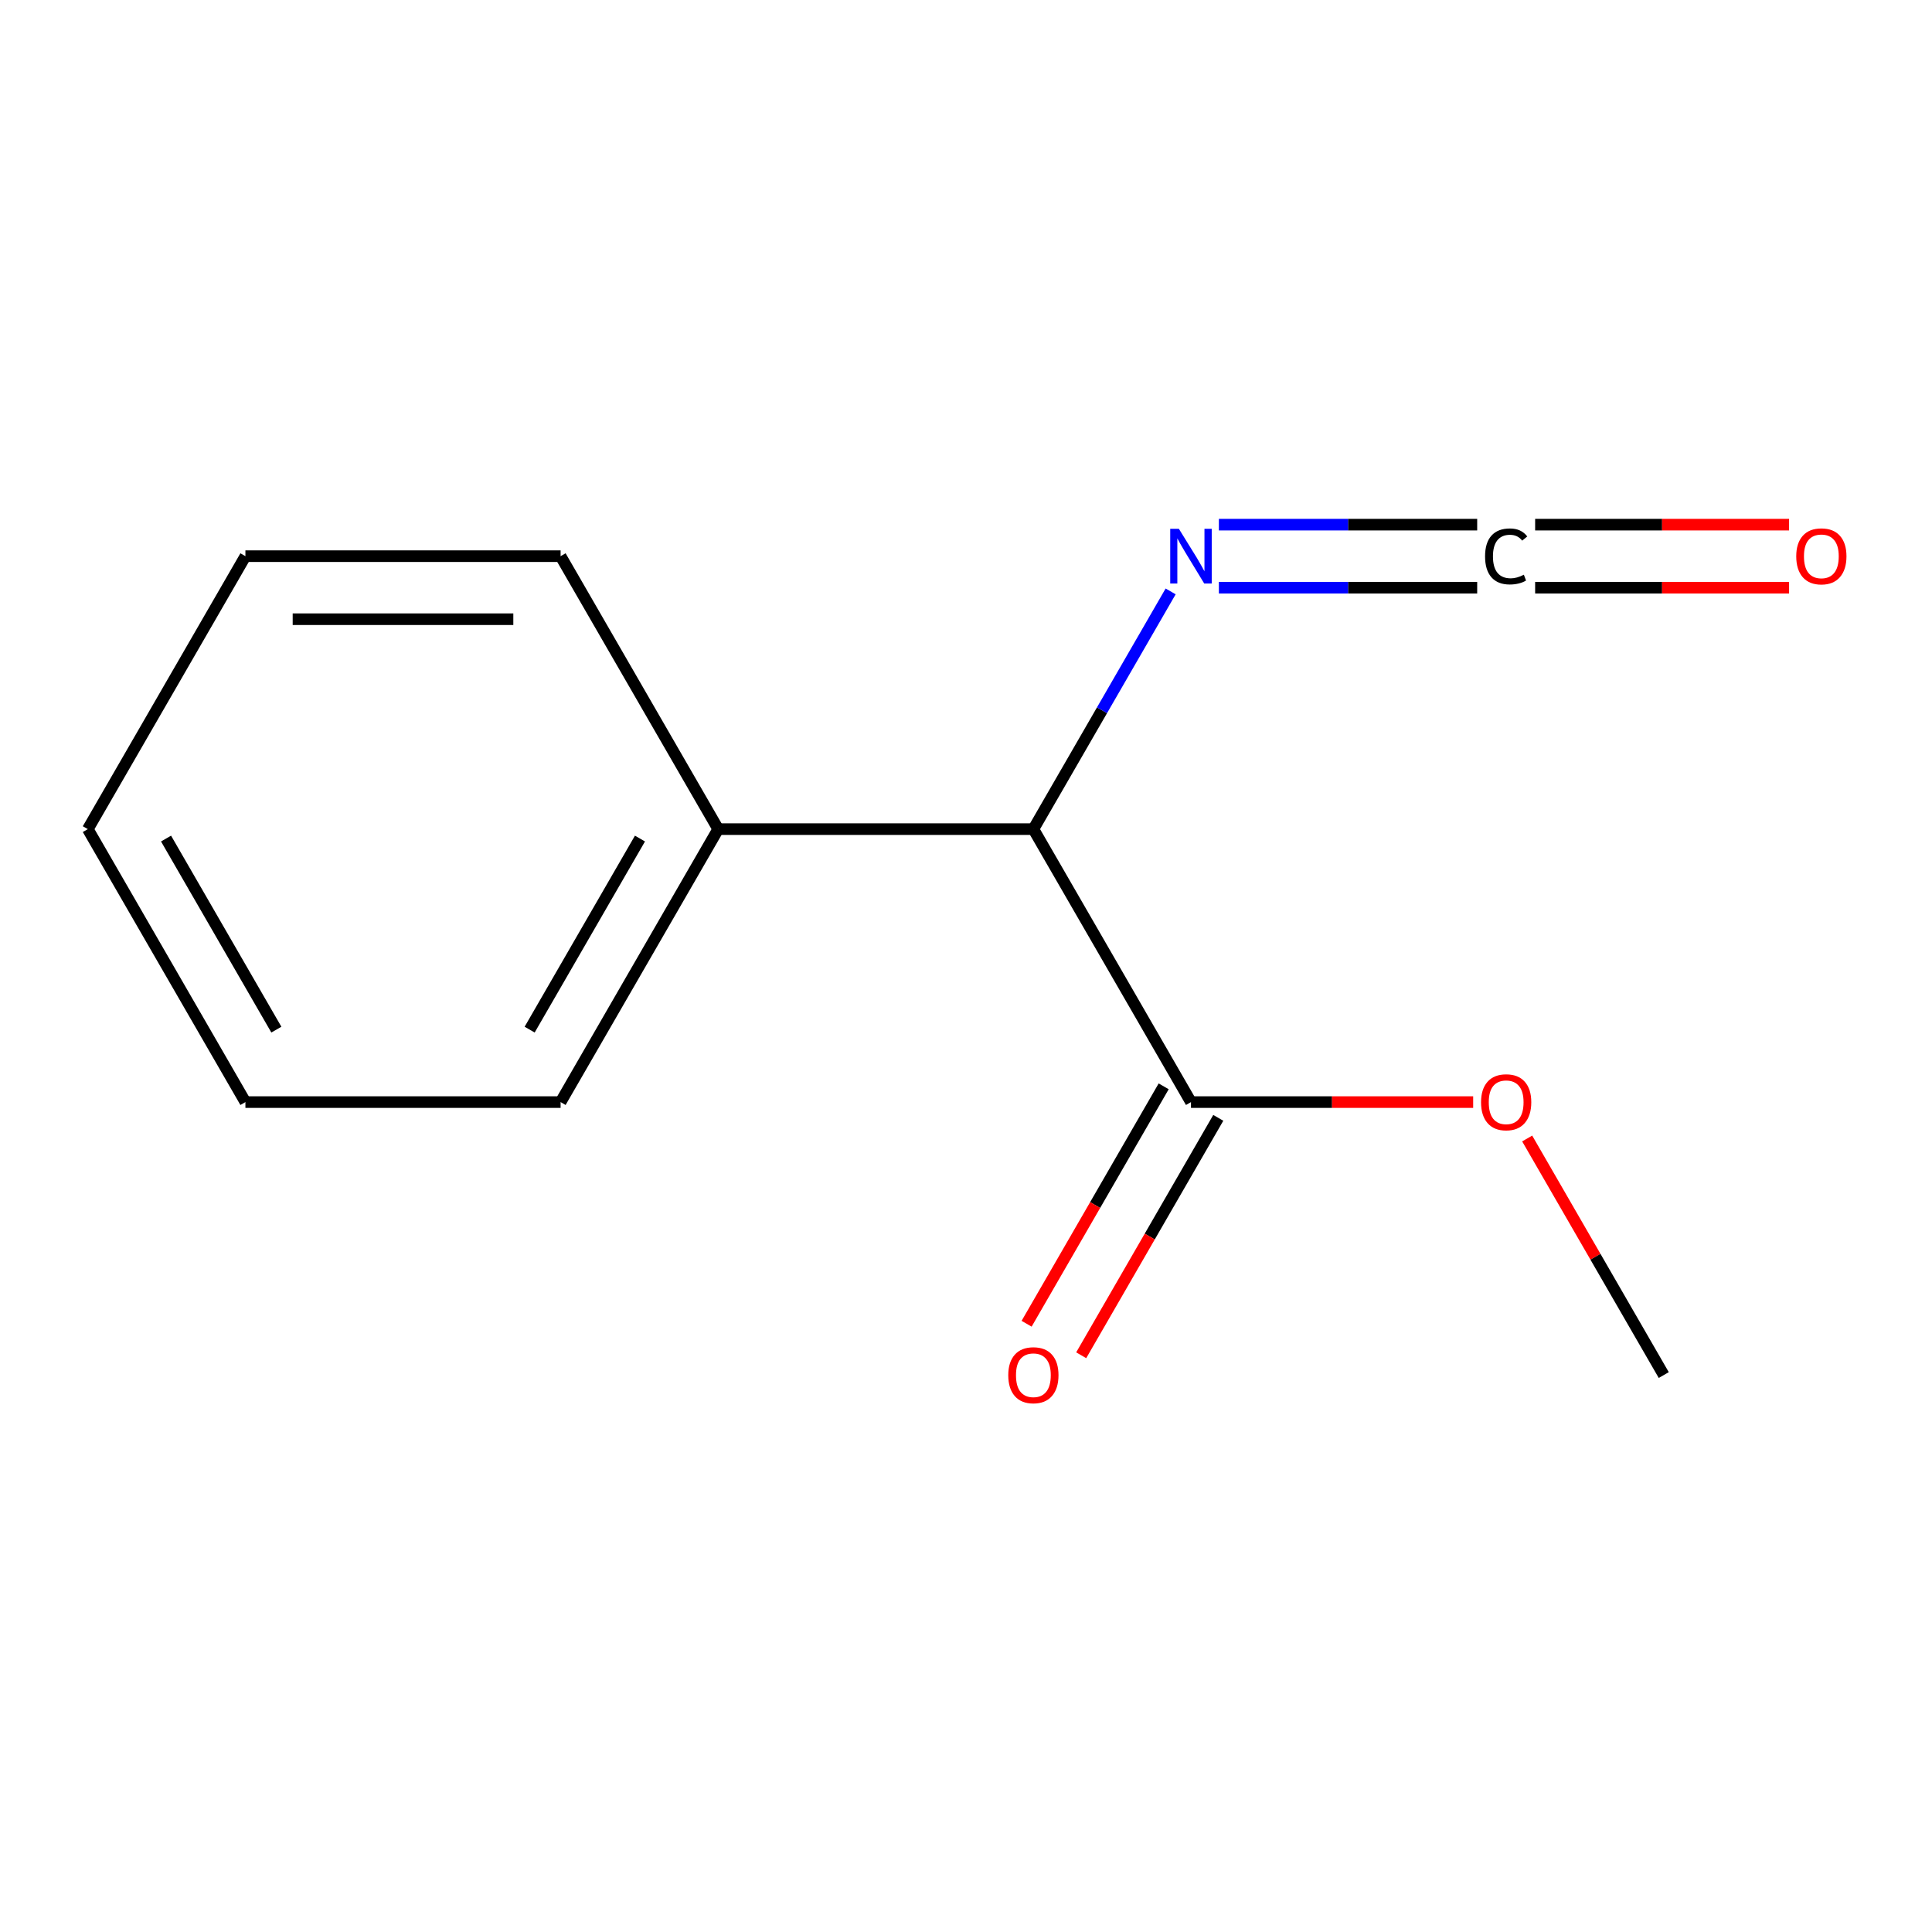 <?xml version='1.0' encoding='iso-8859-1'?>
<svg version='1.1' baseProfile='full'
              xmlns='http://www.w3.org/2000/svg'
                      xmlns:rdkit='http://www.rdkit.org/xml'
                      xmlns:xlink='http://www.w3.org/1999/xlink'
                  xml:space='preserve'
width='1000px' height='1000px' viewBox='0 0 1000 1000'>
<!-- END OF HEADER -->
<rect style='opacity:1.0;fill:#FFFFFF;stroke:none' width='1000' height='1000' x='0' y='0'> </rect>
<path class='bond-2' d='M 764.59,271.56 L 697.74,271.56' style='fill:none;fill-rule:evenodd;stroke:#000000;stroke-width:6px;stroke-linecap:butt;stroke-linejoin:miter;stroke-opacity:1' />
<path class='bond-2' d='M 697.74,271.56 L 630.891,271.56' style='fill:none;fill-rule:evenodd;stroke:#0000FF;stroke-width:6px;stroke-linecap:butt;stroke-linejoin:miter;stroke-opacity:1' />
<path class='bond-2' d='M 764.59,304.188 L 697.74,304.188' style='fill:none;fill-rule:evenodd;stroke:#000000;stroke-width:6px;stroke-linecap:butt;stroke-linejoin:miter;stroke-opacity:1' />
<path class='bond-2' d='M 697.74,304.188 L 630.891,304.188' style='fill:none;fill-rule:evenodd;stroke:#0000FF;stroke-width:6px;stroke-linecap:butt;stroke-linejoin:miter;stroke-opacity:1' />
<path class='bond-3' d='M 794.587,304.188 L 860.306,304.188' style='fill:none;fill-rule:evenodd;stroke:#000000;stroke-width:6px;stroke-linecap:butt;stroke-linejoin:miter;stroke-opacity:1' />
<path class='bond-3' d='M 860.306,304.188 L 926.026,304.188' style='fill:none;fill-rule:evenodd;stroke:#FF0000;stroke-width:6px;stroke-linecap:butt;stroke-linejoin:miter;stroke-opacity:1' />
<path class='bond-3' d='M 794.587,271.56 L 860.306,271.56' style='fill:none;fill-rule:evenodd;stroke:#000000;stroke-width:6px;stroke-linecap:butt;stroke-linejoin:miter;stroke-opacity:1' />
<path class='bond-3' d='M 860.306,271.56 L 926.026,271.56' style='fill:none;fill-rule:evenodd;stroke:#FF0000;stroke-width:6px;stroke-linecap:butt;stroke-linejoin:miter;stroke-opacity:1' />
<path class='bond-0' d='M 616.448,570.442 L 534.877,429.158' style='fill:none;fill-rule:evenodd;stroke:#000000;stroke-width:6px;stroke-linecap:butt;stroke-linejoin:miter;stroke-opacity:1' />
<path class='bond-4' d='M 602.319,562.285 L 566.845,623.728' style='fill:none;fill-rule:evenodd;stroke:#000000;stroke-width:6px;stroke-linecap:butt;stroke-linejoin:miter;stroke-opacity:1' />
<path class='bond-4' d='M 566.845,623.728 L 531.371,685.171' style='fill:none;fill-rule:evenodd;stroke:#FF0000;stroke-width:6px;stroke-linecap:butt;stroke-linejoin:miter;stroke-opacity:1' />
<path class='bond-4' d='M 630.576,578.599 L 595.102,640.042' style='fill:none;fill-rule:evenodd;stroke:#000000;stroke-width:6px;stroke-linecap:butt;stroke-linejoin:miter;stroke-opacity:1' />
<path class='bond-4' d='M 595.102,640.042 L 559.628,701.485' style='fill:none;fill-rule:evenodd;stroke:#FF0000;stroke-width:6px;stroke-linecap:butt;stroke-linejoin:miter;stroke-opacity:1' />
<path class='bond-6' d='M 616.448,570.442 L 689.479,570.442' style='fill:none;fill-rule:evenodd;stroke:#000000;stroke-width:6px;stroke-linecap:butt;stroke-linejoin:miter;stroke-opacity:1' />
<path class='bond-6' d='M 689.479,570.442 L 762.51,570.442' style='fill:none;fill-rule:evenodd;stroke:#FF0000;stroke-width:6px;stroke-linecap:butt;stroke-linejoin:miter;stroke-opacity:1' />
<path class='bond-1' d='M 534.877,429.158 L 570.397,367.635' style='fill:none;fill-rule:evenodd;stroke:#000000;stroke-width:6px;stroke-linecap:butt;stroke-linejoin:miter;stroke-opacity:1' />
<path class='bond-1' d='M 570.397,367.635 L 605.918,306.112' style='fill:none;fill-rule:evenodd;stroke:#0000FF;stroke-width:6px;stroke-linecap:butt;stroke-linejoin:miter;stroke-opacity:1' />
<path class='bond-5' d='M 534.877,429.158 L 371.736,429.158' style='fill:none;fill-rule:evenodd;stroke:#000000;stroke-width:6px;stroke-linecap:butt;stroke-linejoin:miter;stroke-opacity:1' />
<path class='bond-7' d='M 371.736,429.158 L 290.166,570.442' style='fill:none;fill-rule:evenodd;stroke:#000000;stroke-width:6px;stroke-linecap:butt;stroke-linejoin:miter;stroke-opacity:1' />
<path class='bond-7' d='M 331.244,434.037 L 274.145,532.935' style='fill:none;fill-rule:evenodd;stroke:#000000;stroke-width:6px;stroke-linecap:butt;stroke-linejoin:miter;stroke-opacity:1' />
<path class='bond-8' d='M 371.736,429.158 L 290.166,287.874' style='fill:none;fill-rule:evenodd;stroke:#000000;stroke-width:6px;stroke-linecap:butt;stroke-linejoin:miter;stroke-opacity:1' />
<path class='bond-9' d='M 790.465,589.281 L 825.812,650.503' style='fill:none;fill-rule:evenodd;stroke:#FF0000;stroke-width:6px;stroke-linecap:butt;stroke-linejoin:miter;stroke-opacity:1' />
<path class='bond-9' d='M 825.812,650.503 L 861.159,711.726' style='fill:none;fill-rule:evenodd;stroke:#000000;stroke-width:6px;stroke-linecap:butt;stroke-linejoin:miter;stroke-opacity:1' />
<path class='bond-10' d='M 290.166,570.442 L 127.025,570.442' style='fill:none;fill-rule:evenodd;stroke:#000000;stroke-width:6px;stroke-linecap:butt;stroke-linejoin:miter;stroke-opacity:1' />
<path class='bond-11' d='M 290.166,287.874 L 127.025,287.874' style='fill:none;fill-rule:evenodd;stroke:#000000;stroke-width:6px;stroke-linecap:butt;stroke-linejoin:miter;stroke-opacity:1' />
<path class='bond-11' d='M 265.695,320.502 L 151.496,320.502' style='fill:none;fill-rule:evenodd;stroke:#000000;stroke-width:6px;stroke-linecap:butt;stroke-linejoin:miter;stroke-opacity:1' />
<path class='bond-13' d='M 127.025,570.442 L 45.455,429.158' style='fill:none;fill-rule:evenodd;stroke:#000000;stroke-width:6px;stroke-linecap:butt;stroke-linejoin:miter;stroke-opacity:1' />
<path class='bond-13' d='M 143.046,532.935 L 85.947,434.037' style='fill:none;fill-rule:evenodd;stroke:#000000;stroke-width:6px;stroke-linecap:butt;stroke-linejoin:miter;stroke-opacity:1' />
<path class='bond-12' d='M 127.025,287.874 L 45.455,429.158' style='fill:none;fill-rule:evenodd;stroke:#000000;stroke-width:6px;stroke-linecap:butt;stroke-linejoin:miter;stroke-opacity:1' />
<path  class='atom-0' d='M 768.668 287.994
Q 768.668 280.954, 771.948 277.274
Q 775.268 273.554, 781.548 273.554
Q 787.388 273.554, 790.508 277.674
L 787.868 279.834
Q 785.588 276.834, 781.548 276.834
Q 777.268 276.834, 774.988 279.714
Q 772.748 282.554, 772.748 287.994
Q 772.748 293.594, 775.068 296.474
Q 777.428 299.354, 781.988 299.354
Q 785.108 299.354, 788.748 297.474
L 789.868 300.474
Q 788.388 301.434, 786.148 301.994
Q 783.908 302.554, 781.428 302.554
Q 775.268 302.554, 771.948 298.794
Q 768.668 295.034, 768.668 287.994
' fill='#000000'/>
<path  class='atom-3' d='M 610.188 273.714
L 619.468 288.714
Q 620.388 290.194, 621.868 292.874
Q 623.348 295.554, 623.428 295.714
L 623.428 273.714
L 627.188 273.714
L 627.188 302.034
L 623.308 302.034
L 613.348 285.634
Q 612.188 283.714, 610.948 281.514
Q 609.748 279.314, 609.388 278.634
L 609.388 302.034
L 605.708 302.034
L 605.708 273.714
L 610.188 273.714
' fill='#0000FF'/>
<path  class='atom-4' d='M 929.729 287.954
Q 929.729 281.154, 933.089 277.354
Q 936.449 273.554, 942.729 273.554
Q 949.009 273.554, 952.369 277.354
Q 955.729 281.154, 955.729 287.954
Q 955.729 294.834, 952.329 298.754
Q 948.929 302.634, 942.729 302.634
Q 936.489 302.634, 933.089 298.754
Q 929.729 294.874, 929.729 287.954
M 942.729 299.434
Q 947.049 299.434, 949.369 296.554
Q 951.729 293.634, 951.729 287.954
Q 951.729 282.394, 949.369 279.594
Q 947.049 276.754, 942.729 276.754
Q 938.409 276.754, 936.049 279.554
Q 933.729 282.354, 933.729 287.954
Q 933.729 293.674, 936.049 296.554
Q 938.409 299.434, 942.729 299.434
' fill='#FF0000'/>
<path  class='atom-5' d='M 521.877 711.806
Q 521.877 705.006, 525.237 701.206
Q 528.597 697.406, 534.877 697.406
Q 541.157 697.406, 544.517 701.206
Q 547.877 705.006, 547.877 711.806
Q 547.877 718.686, 544.477 722.606
Q 541.077 726.486, 534.877 726.486
Q 528.637 726.486, 525.237 722.606
Q 521.877 718.726, 521.877 711.806
M 534.877 723.286
Q 539.197 723.286, 541.517 720.406
Q 543.877 717.486, 543.877 711.806
Q 543.877 706.246, 541.517 703.446
Q 539.197 700.606, 534.877 700.606
Q 530.557 700.606, 528.197 703.406
Q 525.877 706.206, 525.877 711.806
Q 525.877 717.526, 528.197 720.406
Q 530.557 723.286, 534.877 723.286
' fill='#FF0000'/>
<path  class='atom-7' d='M 766.588 570.522
Q 766.588 563.722, 769.948 559.922
Q 773.308 556.122, 779.588 556.122
Q 785.868 556.122, 789.228 559.922
Q 792.588 563.722, 792.588 570.522
Q 792.588 577.402, 789.188 581.322
Q 785.788 585.202, 779.588 585.202
Q 773.348 585.202, 769.948 581.322
Q 766.588 577.442, 766.588 570.522
M 779.588 582.002
Q 783.908 582.002, 786.228 579.122
Q 788.588 576.202, 788.588 570.522
Q 788.588 564.962, 786.228 562.162
Q 783.908 559.322, 779.588 559.322
Q 775.268 559.322, 772.908 562.122
Q 770.588 564.922, 770.588 570.522
Q 770.588 576.242, 772.908 579.122
Q 775.268 582.002, 779.588 582.002
' fill='#FF0000'/>
</svg>
